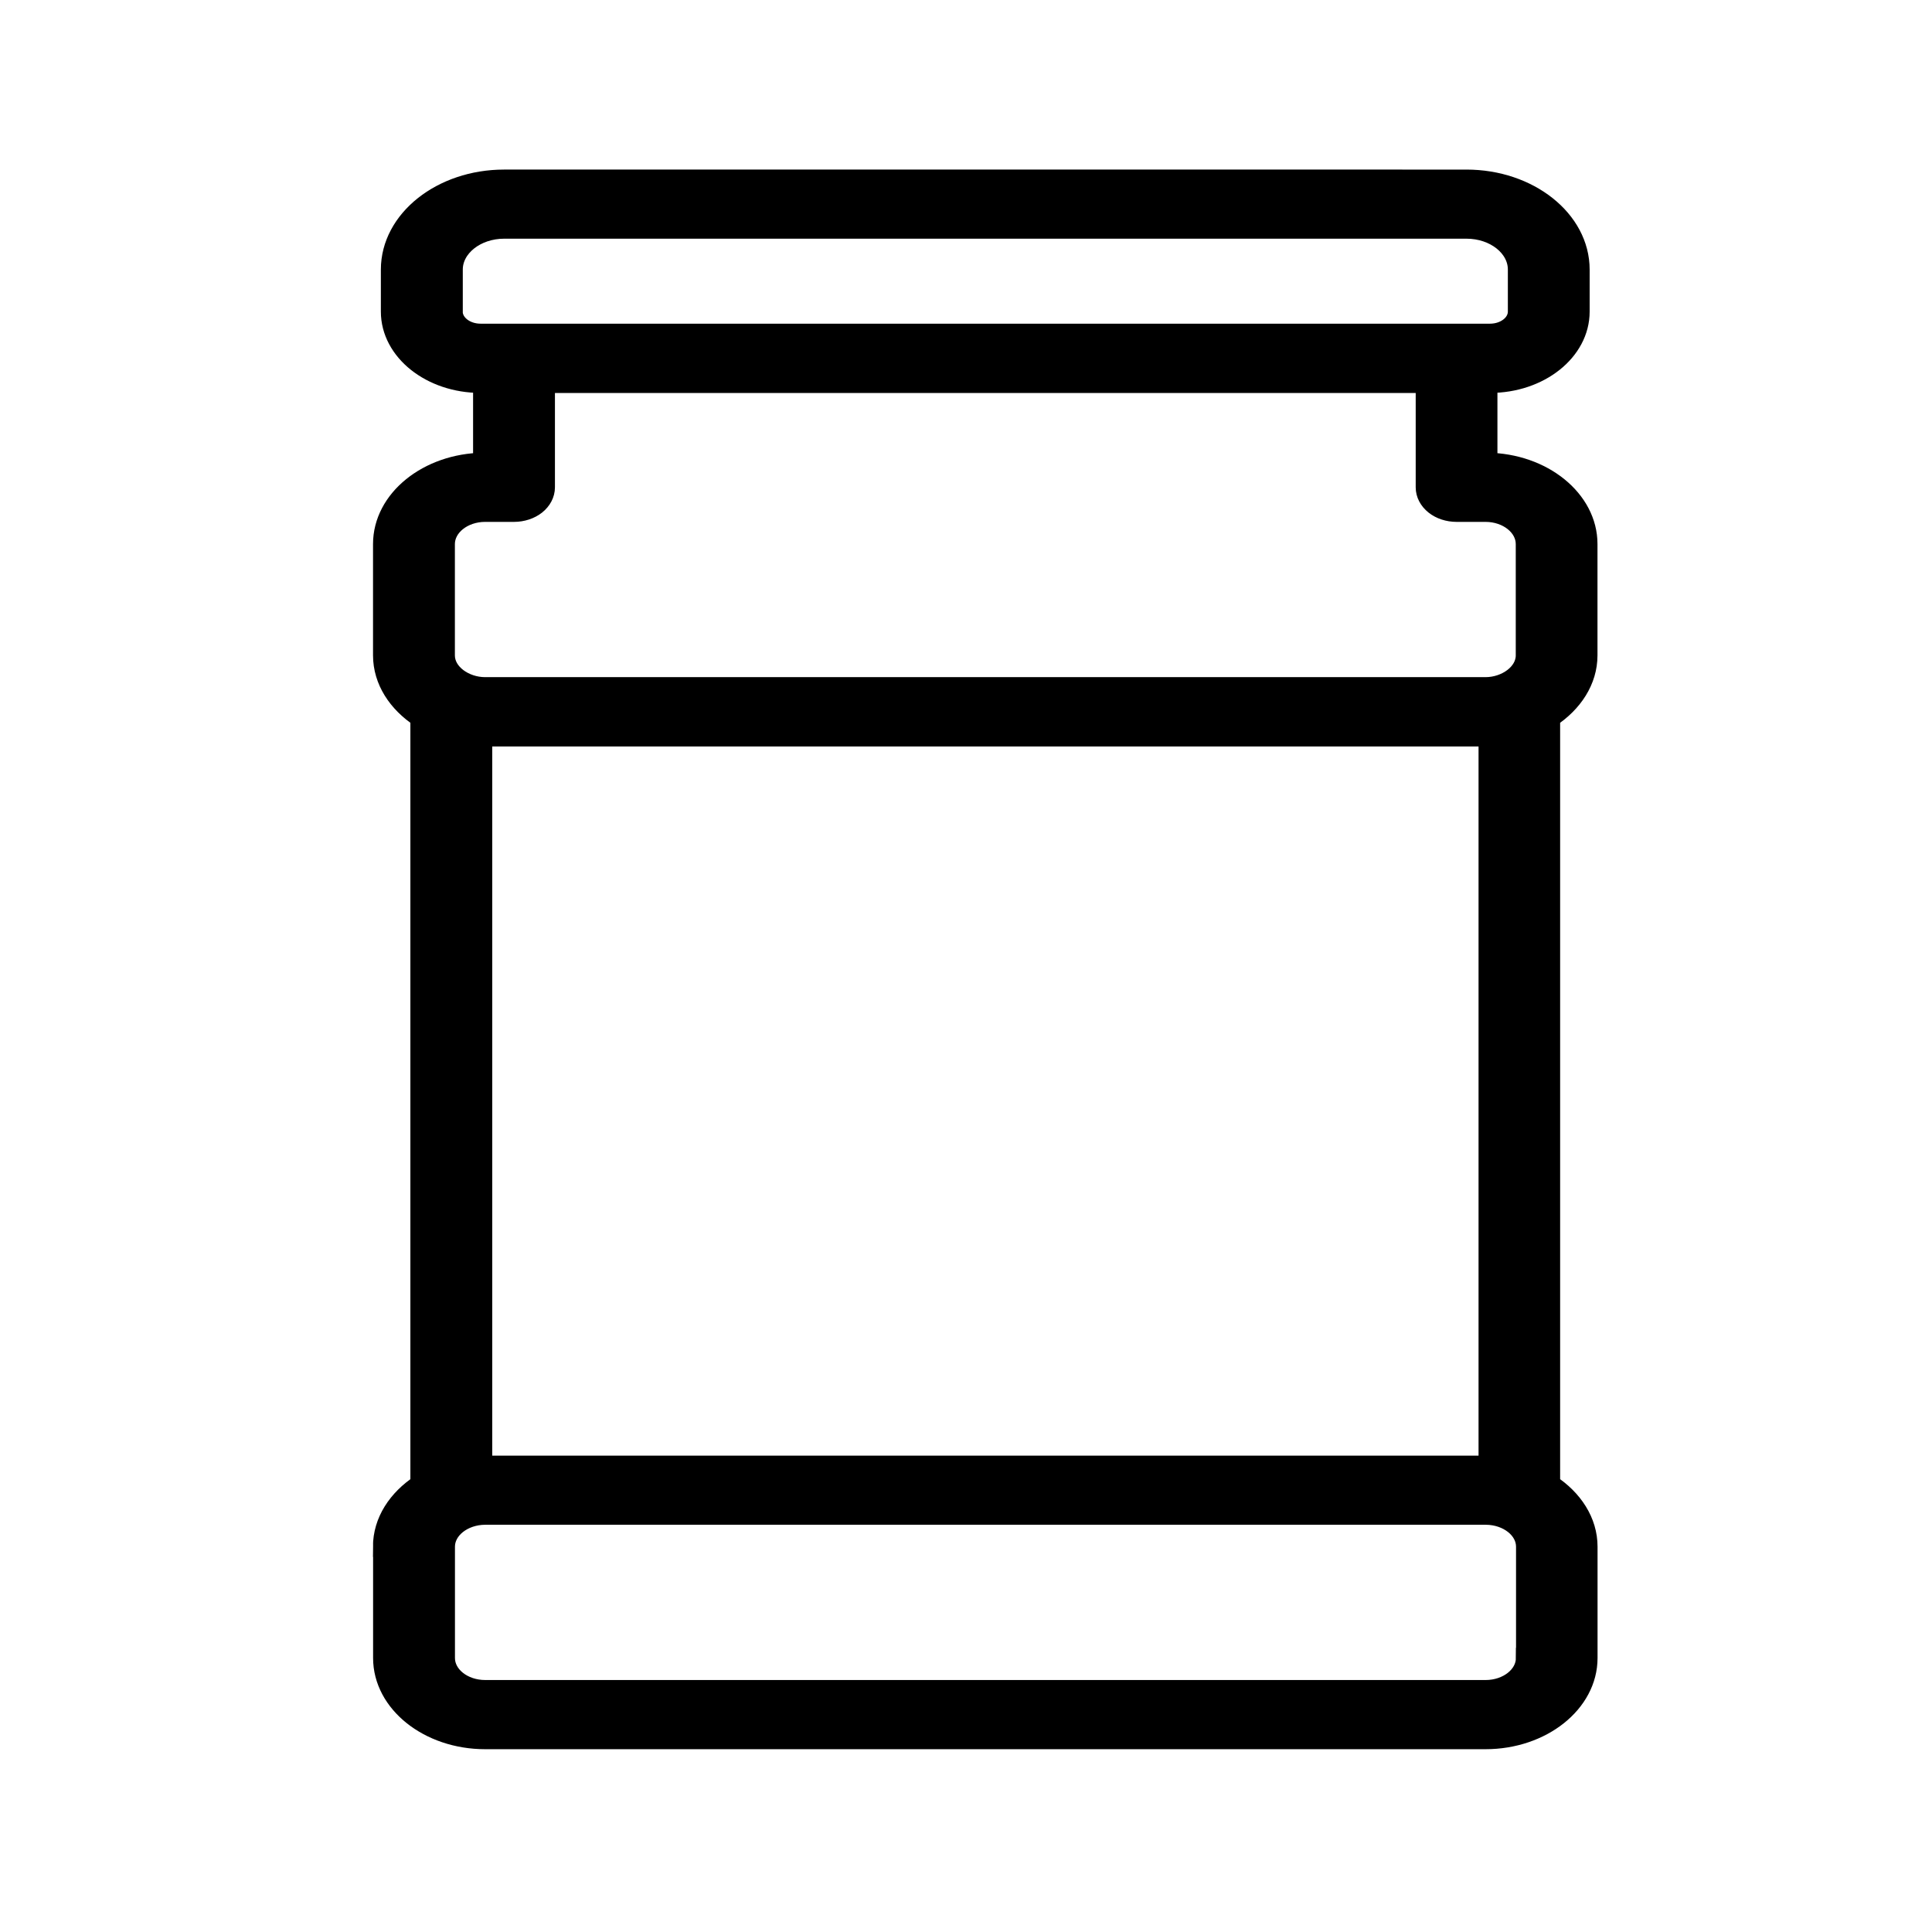 <svg viewBox="0 0 283.46 283.46" version="1.1" xmlns="http://www.w3.org/2000/svg" id="Layer_1">
  
  <defs>
    <style>
      .st0 {
        stroke: #000;
        stroke-miterlimit: 10;
        stroke-width: 3px;
      }
    </style>
  </defs>
  <path d="M56.24,226.93v16.33c0,6.55,6.7,11.88,14.94,11.88h146.77c8.24,0,14.94-5.33,14.94-11.88v-16.33c0-3.68-2.16-6.94-5.49-9.12v-112.55c3.32-2.18,5.48-5.43,5.48-9.11v-16.33c0-6.49-6.57-11.8-14.68-11.9v-11.77h.41c7.24,0,13.12-4.67,13.12-10.43v-6.17c0-7.26-7.44-13.17-16.58-13.17H73.96c-9.14,0-16.58,5.91-16.58,13.17v6.17c0,5.75,5.88,10.43,13.12,10.43h.41v11.77c-8.12.11-14.68,5.41-14.68,11.9v16.33c0,3.68,2.16,6.93,5.48,9.11v112.55c-3.32,2.18-5.49,5.43-5.49,9.12h.02ZM223.91,243.26c0,2.61-2.67,4.73-5.94,4.73H71.19c-3.28,0-5.94-2.11-5.94-4.73v-16.33c0-2.59,2.65-4.69,5.9-4.72h146.88c3.25.03,5.9,2.13,5.9,4.72v16.33h-.01ZM66.4,45.72v-6.17c0-3.32,3.4-6.03,7.57-6.03h141.19c4.18,0,7.57,2.7,7.57,6.03v6.17c0,1.81-1.85,3.27-4.12,3.27H70.51c-2.28,0-4.12-1.47-4.12-3.27h.01ZM65.24,79.83c0-2.62,2.66-4.76,5.94-4.76h4.24c1.19,0,2.34-.38,3.18-1.04.84-.67,1.32-1.58,1.32-2.53v-15.34h129.29v15.34c0,.95.47,1.85,1.32,2.53.84.67,1.99,1.04,3.18,1.04h4.24c3.28,0,5.94,2.14,5.94,4.76v16.33c0,2.66-2.91,4.69-5.93,4.69H71.18c-3.03,0-5.94-2.02-5.94-4.69,0,0,0-16.33,0-16.33ZM70.72,215.07v-107.08h.04c.14,0,.29.03.43.03h146.77c.14,0,.28-.03.43-.03h.04v107.08H70.72Z" class="st0"></path>
</svg>